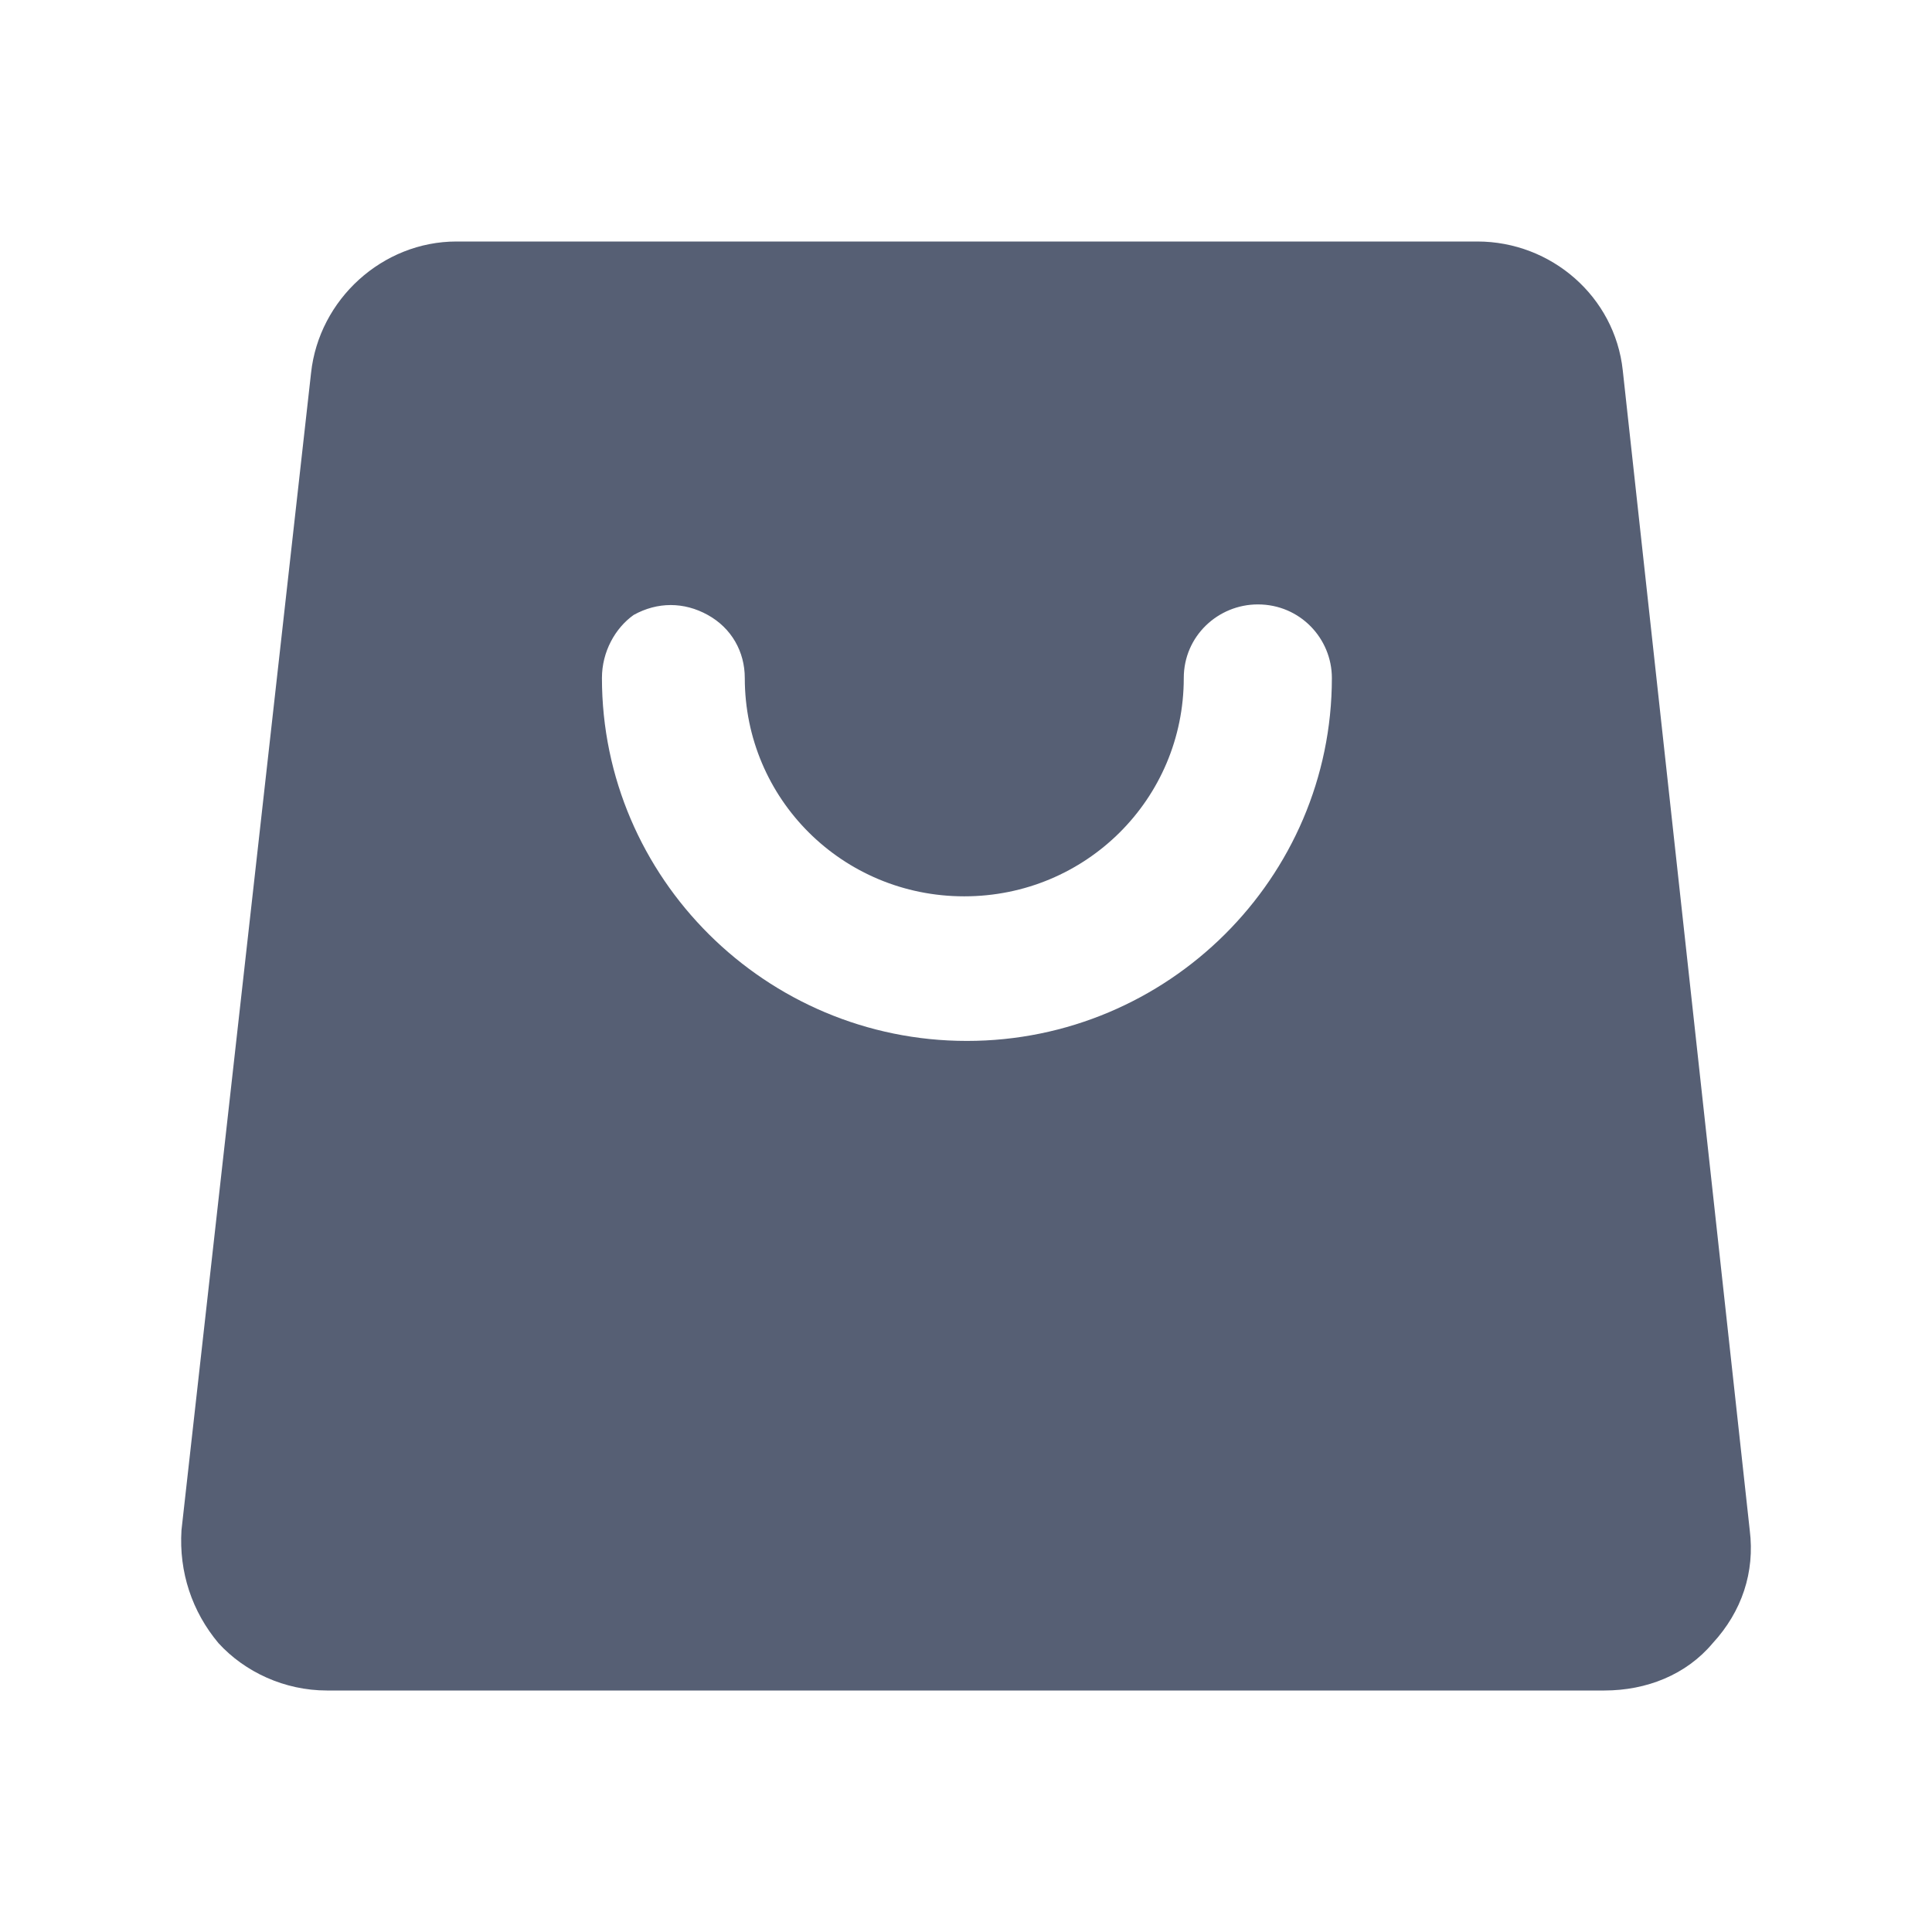 <svg width="32" height="32" viewBox="0 0 32 32" fill="none" xmlns="http://www.w3.org/2000/svg">
<path d="M7.561 4H24.469C25.696 4 26.747 4.915 26.878 6.134L28.981 25.343C29.069 26.04 28.85 26.693 28.368 27.216C27.93 27.739 27.273 28 26.572 28H5.415C4.714 28 4.057 27.695 3.619 27.216C3.181 26.693 2.962 26.04 3.006 25.343L5.152 6.178C5.283 4.958 6.335 4 7.561 4L7.561 4ZM9.97 11.23C9.97 14.541 12.686 17.241 16.015 17.241C19.344 17.241 22.06 14.541 22.06 11.23C22.06 10.577 21.535 10.011 20.834 10.011C20.177 10.011 19.607 10.534 19.607 11.23C19.607 13.234 17.986 14.846 15.971 14.846C13.956 14.846 12.336 13.234 12.336 11.23C12.336 10.795 12.117 10.403 11.722 10.185C11.328 9.967 10.89 9.967 10.496 10.185C10.189 10.403 9.97 10.795 9.97 11.23Z" fill="#565F74"/>
</svg>
